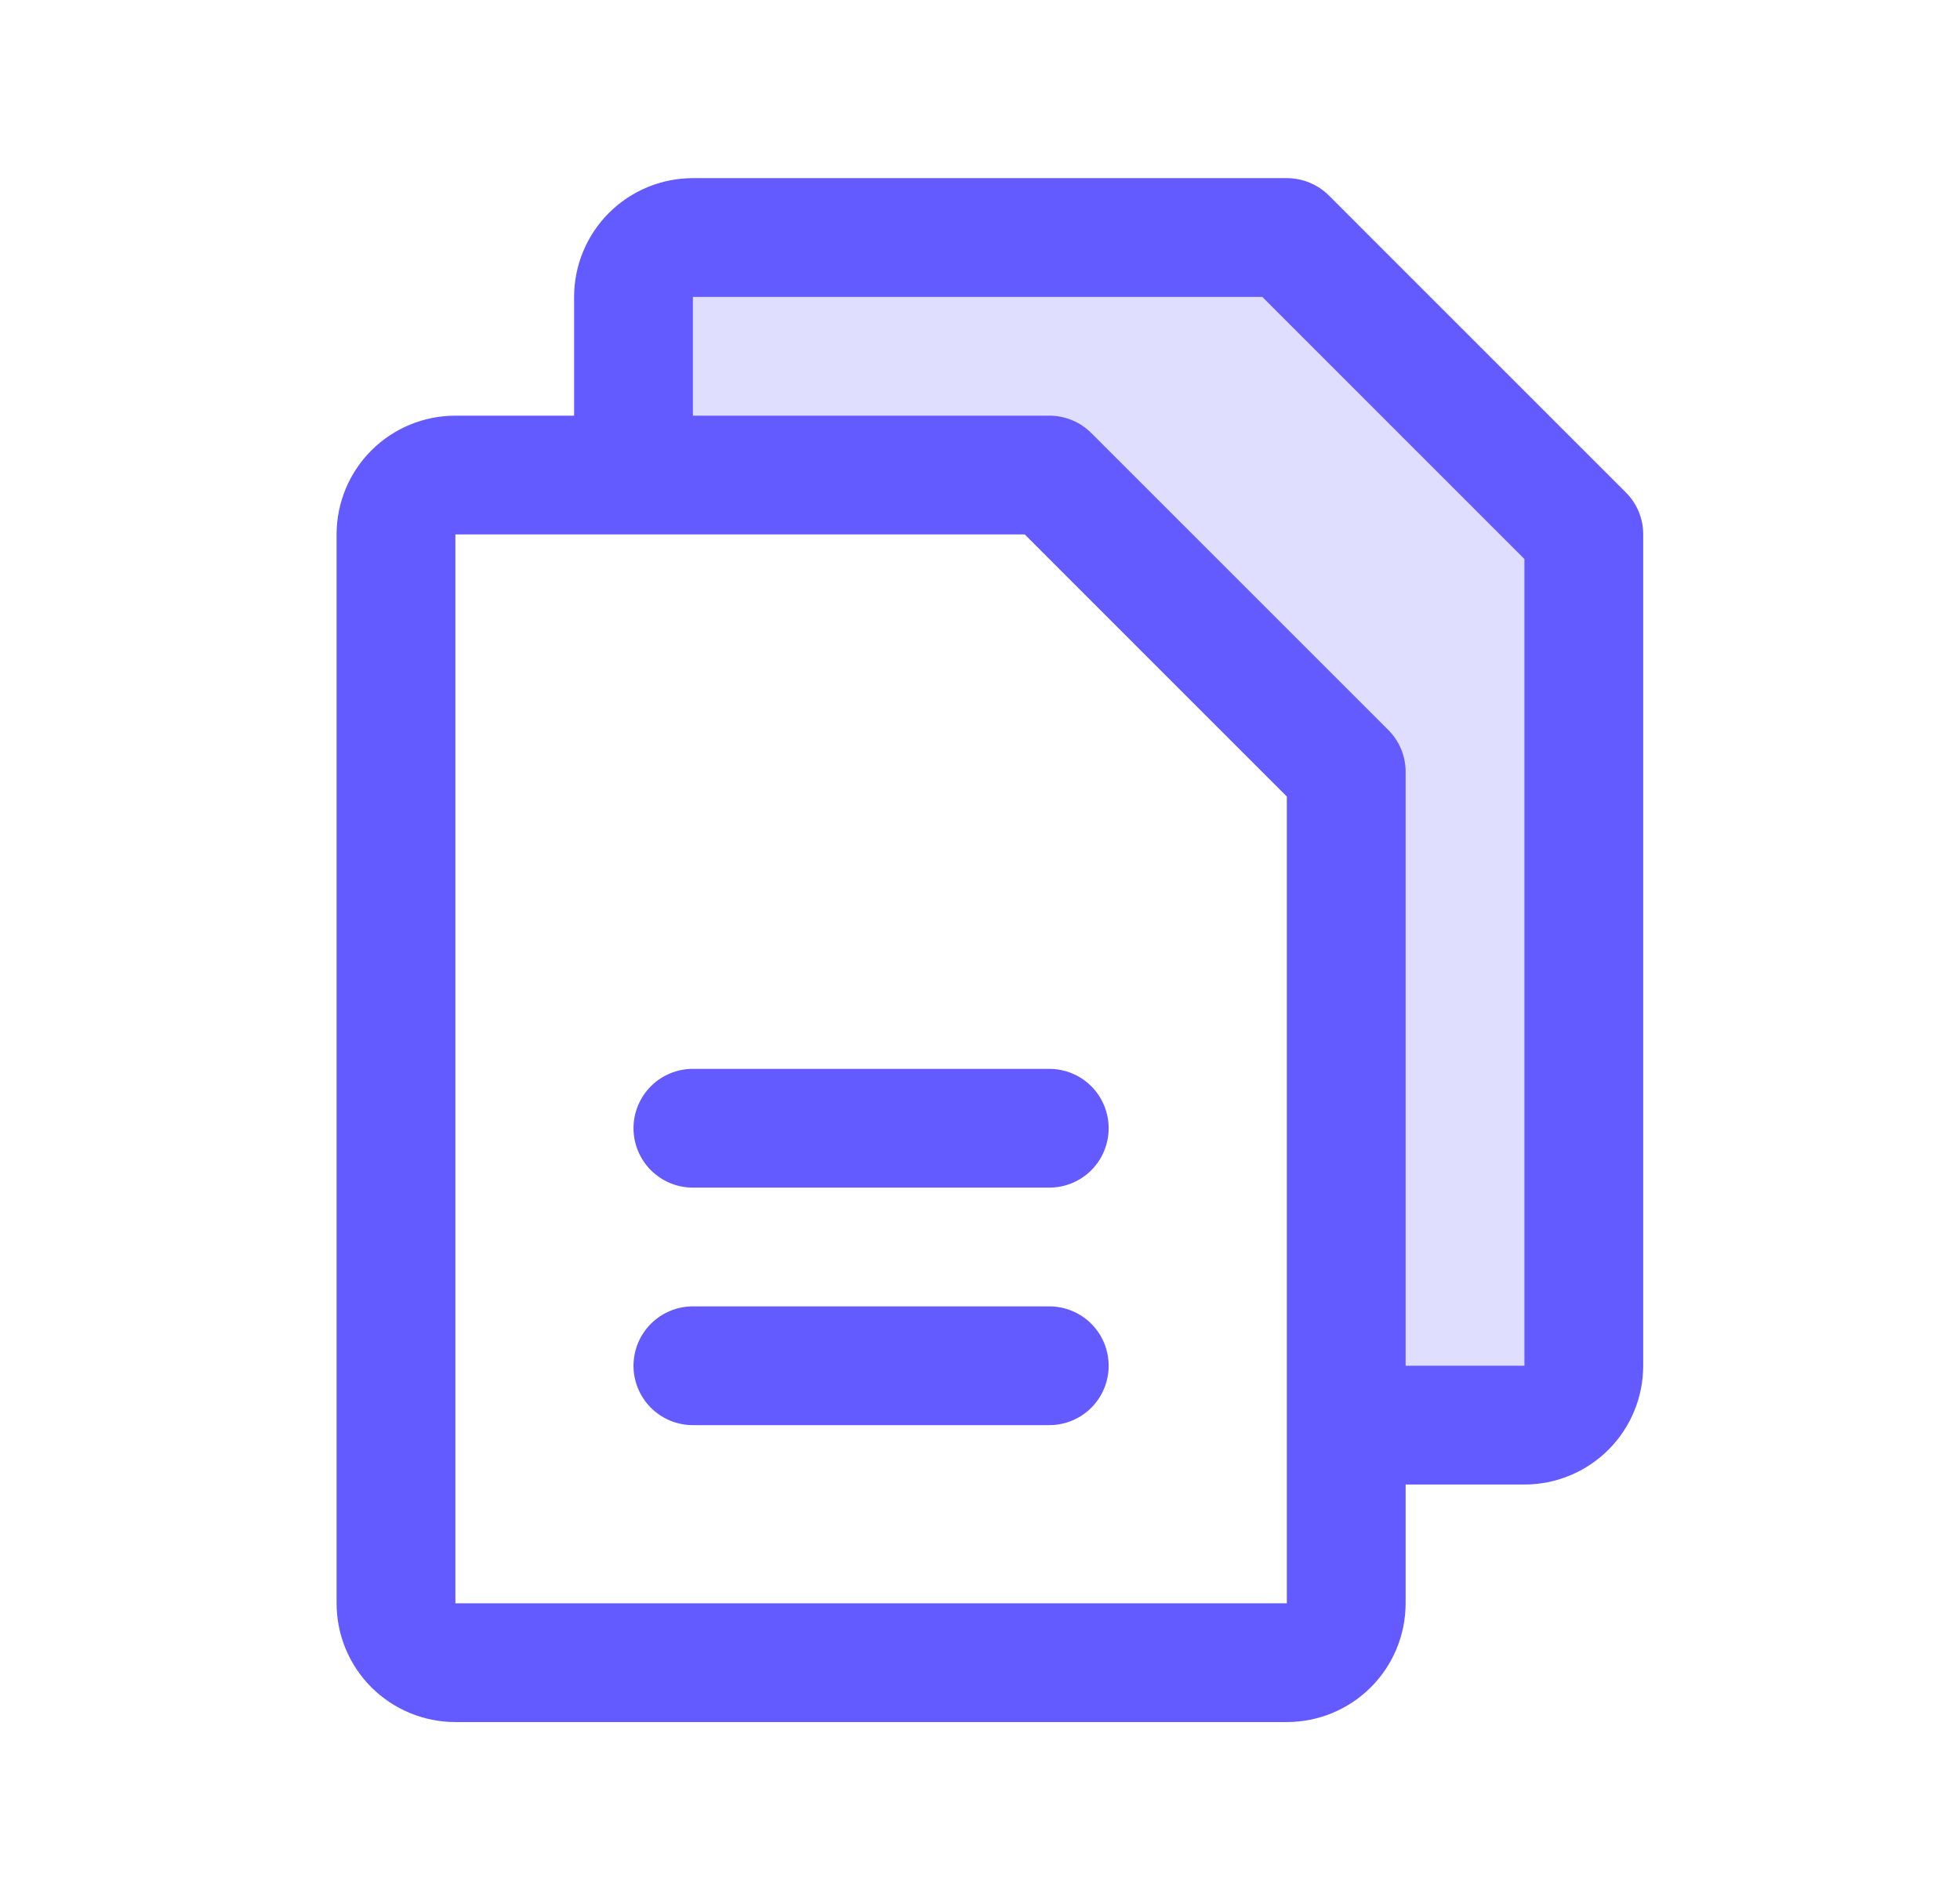 <svg width="33" height="32" viewBox="0 0 33 32" fill="none" xmlns="http://www.w3.org/2000/svg">
<path opacity="0.2" d="M26.666 9V23C26.666 23.265 26.561 23.52 26.374 23.707C26.186 23.895 25.932 24 25.666 24H22.666V13L17.666 8H10.666V5C10.666 4.735 10.772 4.48 10.959 4.293C11.147 4.105 11.401 4 11.666 4H21.666L26.666 9Z" fill="#635BFF"/>
<path d="M27.374 8.293L22.374 3.292C22.281 3.2 22.171 3.126 22.049 3.076C21.928 3.026 21.798 3 21.666 3H11.666C11.136 3 10.627 3.211 10.252 3.586C9.877 3.961 9.666 4.47 9.666 5V7H7.667C7.136 7 6.627 7.211 6.252 7.586C5.877 7.961 5.667 8.47 5.667 9V27C5.667 27.53 5.877 28.039 6.252 28.414C6.627 28.789 7.136 29 7.667 29H21.666C22.197 29 22.706 28.789 23.081 28.414C23.456 28.039 23.666 27.53 23.666 27V25H25.666C26.197 25 26.706 24.789 27.081 24.414C27.456 24.039 27.666 23.53 27.666 23V9C27.667 8.869 27.641 8.739 27.591 8.617C27.541 8.496 27.467 8.385 27.374 8.293ZM21.666 27H7.667V9H17.253L21.666 13.414V23.98C21.666 23.988 21.666 23.994 21.666 24C21.666 24.006 21.666 24.012 21.666 24.02V27ZM25.666 23H23.666V13C23.667 12.869 23.641 12.739 23.591 12.617C23.541 12.496 23.467 12.385 23.374 12.293L18.374 7.293C18.281 7.2 18.171 7.126 18.049 7.076C17.928 7.026 17.798 7 17.666 7H11.666V5H21.253L25.666 9.414V23ZM18.666 19C18.666 19.265 18.561 19.52 18.374 19.707C18.186 19.895 17.932 20 17.666 20H11.666C11.401 20 11.147 19.895 10.959 19.707C10.772 19.52 10.666 19.265 10.666 19C10.666 18.735 10.772 18.48 10.959 18.293C11.147 18.105 11.401 18 11.666 18H17.666C17.932 18 18.186 18.105 18.374 18.293C18.561 18.48 18.666 18.735 18.666 19ZM18.666 23C18.666 23.265 18.561 23.52 18.374 23.707C18.186 23.895 17.932 24 17.666 24H11.666C11.401 24 11.147 23.895 10.959 23.707C10.772 23.52 10.666 23.265 10.666 23C10.666 22.735 10.772 22.48 10.959 22.293C11.147 22.105 11.401 22 11.666 22H17.666C17.932 22 18.186 22.105 18.374 22.293C18.561 22.48 18.666 22.735 18.666 23Z" fill="#635BFF"/>
</svg>
